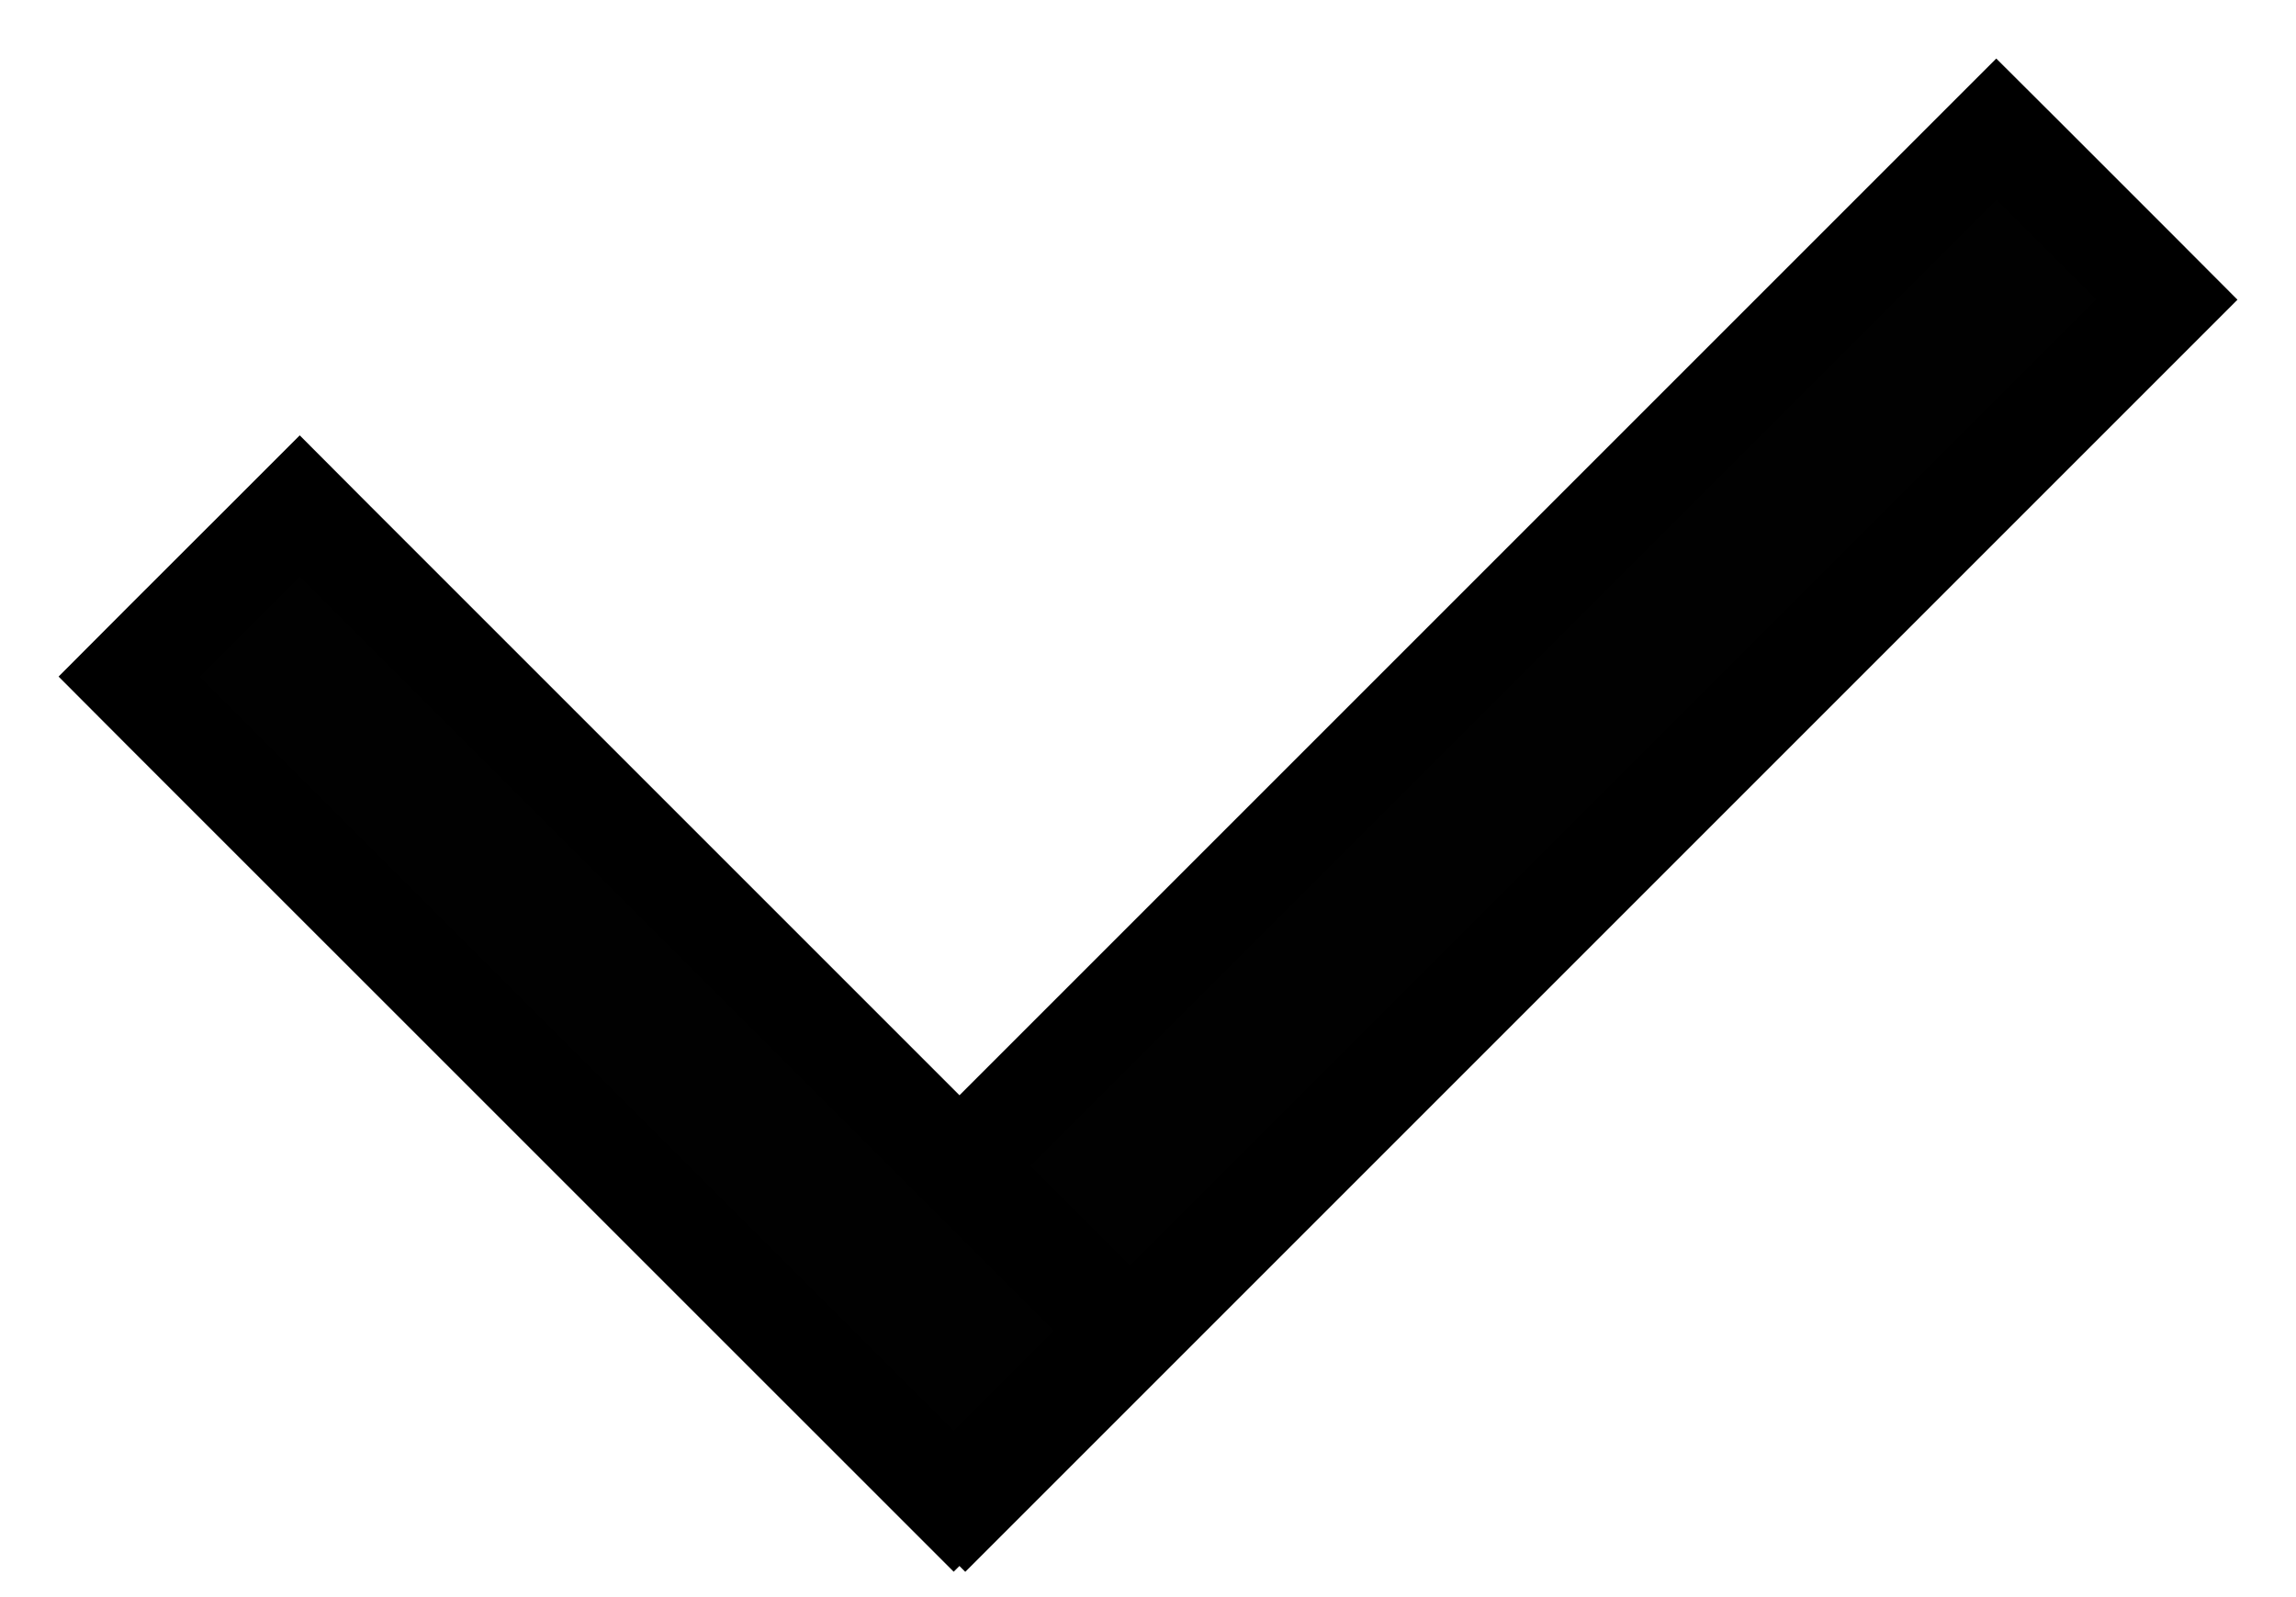 <svg width="23" height="16" viewBox="0 0 23 16" fill="none" xmlns="http://www.w3.org/2000/svg">
<path d="M8.313 12.978L7.96 13.331L8.313 13.685L9.315 14.687L9.669 15.04L10.022 14.687L21.354 3.355L21.707 3.002L21.354 2.648L20.352 1.646L19.998 1.293L19.645 1.646L8.313 12.978Z" fill="#010101" stroke="black"/>
<path d="M10.909 12.977L11.263 13.331L10.909 13.684L9.908 14.686L9.554 15.039L9.201 14.686L1.646 7.132L1.293 6.778L1.646 6.424L2.648 5.423L3.002 5.069L3.355 5.423L10.909 12.977Z" fill="#010101" stroke="black"/>
</svg>
